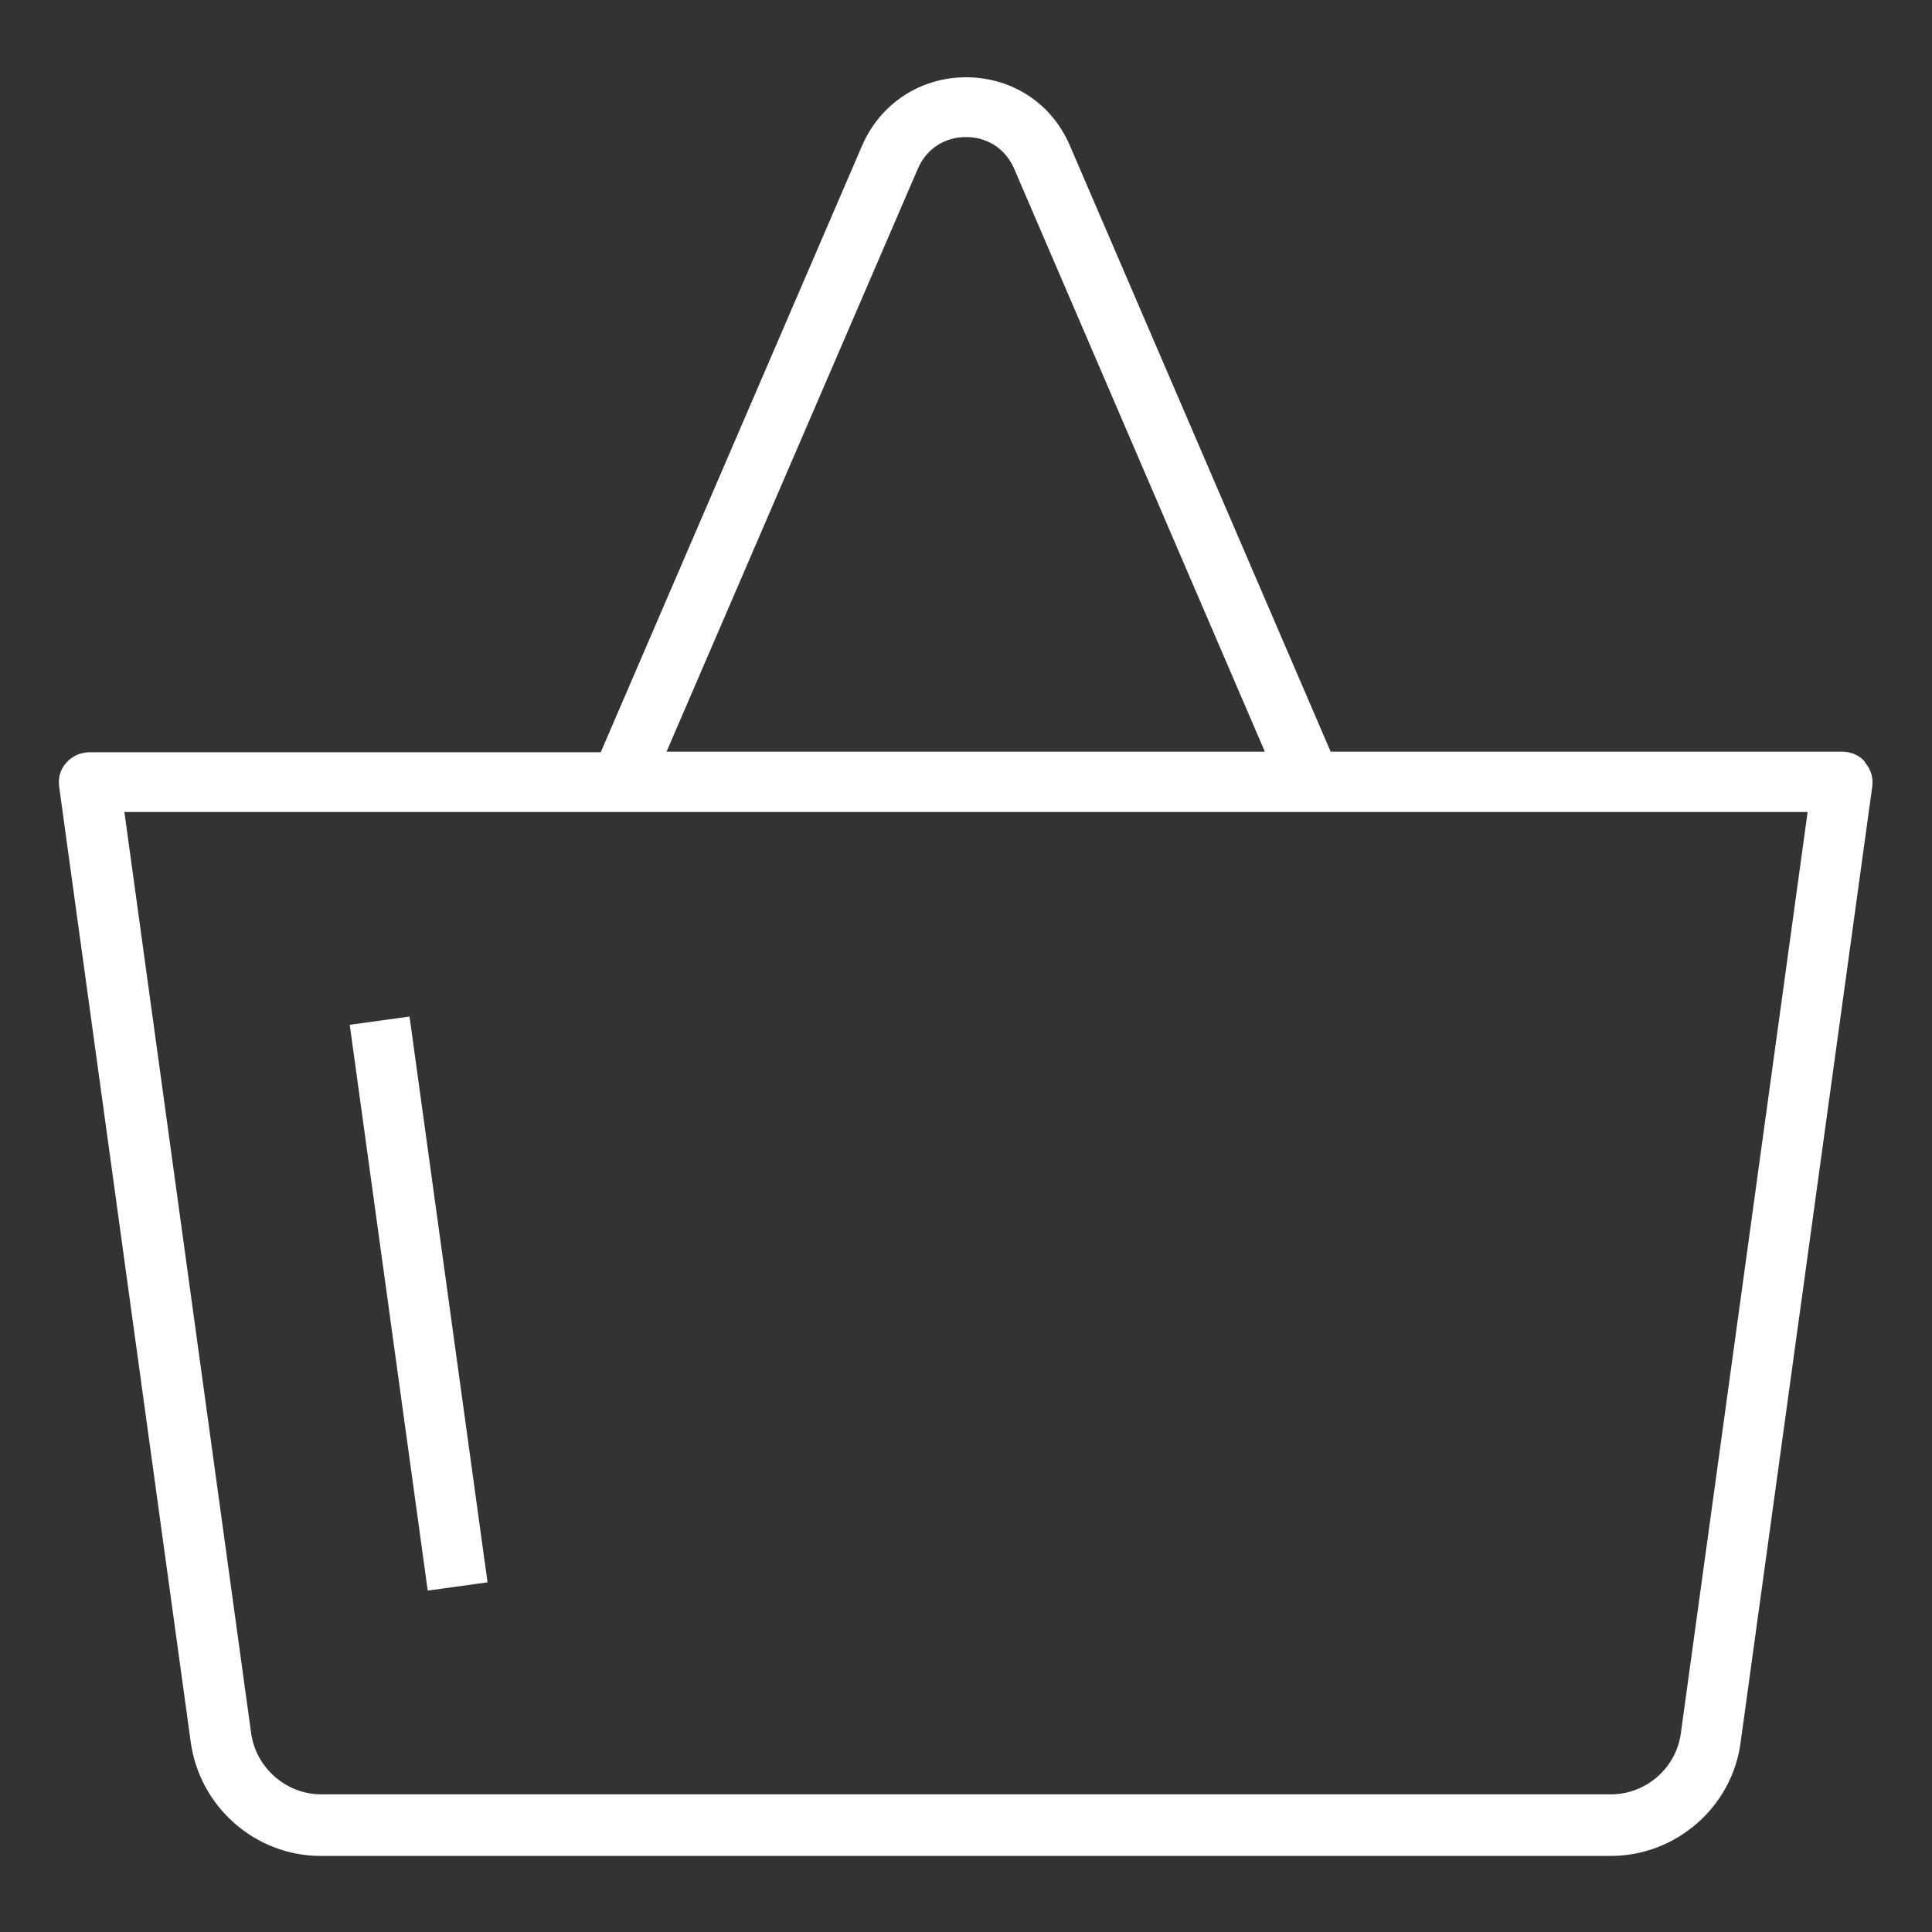 <svg width="95" height="95" viewBox="0 0 95 95" fill="none" xmlns="http://www.w3.org/2000/svg">
<rect x="0" y="0" width="95" height="95" fill="#333333" stroke="none"/>
<path d="M91.705 37.465C91.438 37.139 91.022 36.961 90.577 36.961H65.431L52.606 7.154C51.716 5.076 49.756 3.8 47.5 3.8C45.244 3.8 43.284 5.106 42.394 7.154L29.539 36.99H4.394C3.978 36.99 3.562 37.169 3.266 37.495C2.969 37.822 2.85 38.237 2.909 38.683L9.381 85.678C9.827 88.855 12.558 91.259 15.764 91.259H79.206C82.412 91.259 85.173 88.855 85.589 85.678L92.061 38.683C92.12 38.267 92.002 37.822 91.705 37.495V37.465ZM45.125 8.312C45.541 7.333 46.431 6.739 47.5 6.739C48.569 6.739 49.459 7.333 49.875 8.312L62.195 36.961H32.775L45.125 8.312ZM82.65 85.233C82.412 86.954 80.928 88.231 79.206 88.231H15.794C14.072 88.231 12.588 86.925 12.35 85.233L6.116 39.929H88.884L82.65 85.233Z" fill="white"/>
<path d="M20.137 49.985L17.197 50.391L21.032 78.212L23.973 77.806L20.137 49.985Z" fill="white"/>
</svg>
